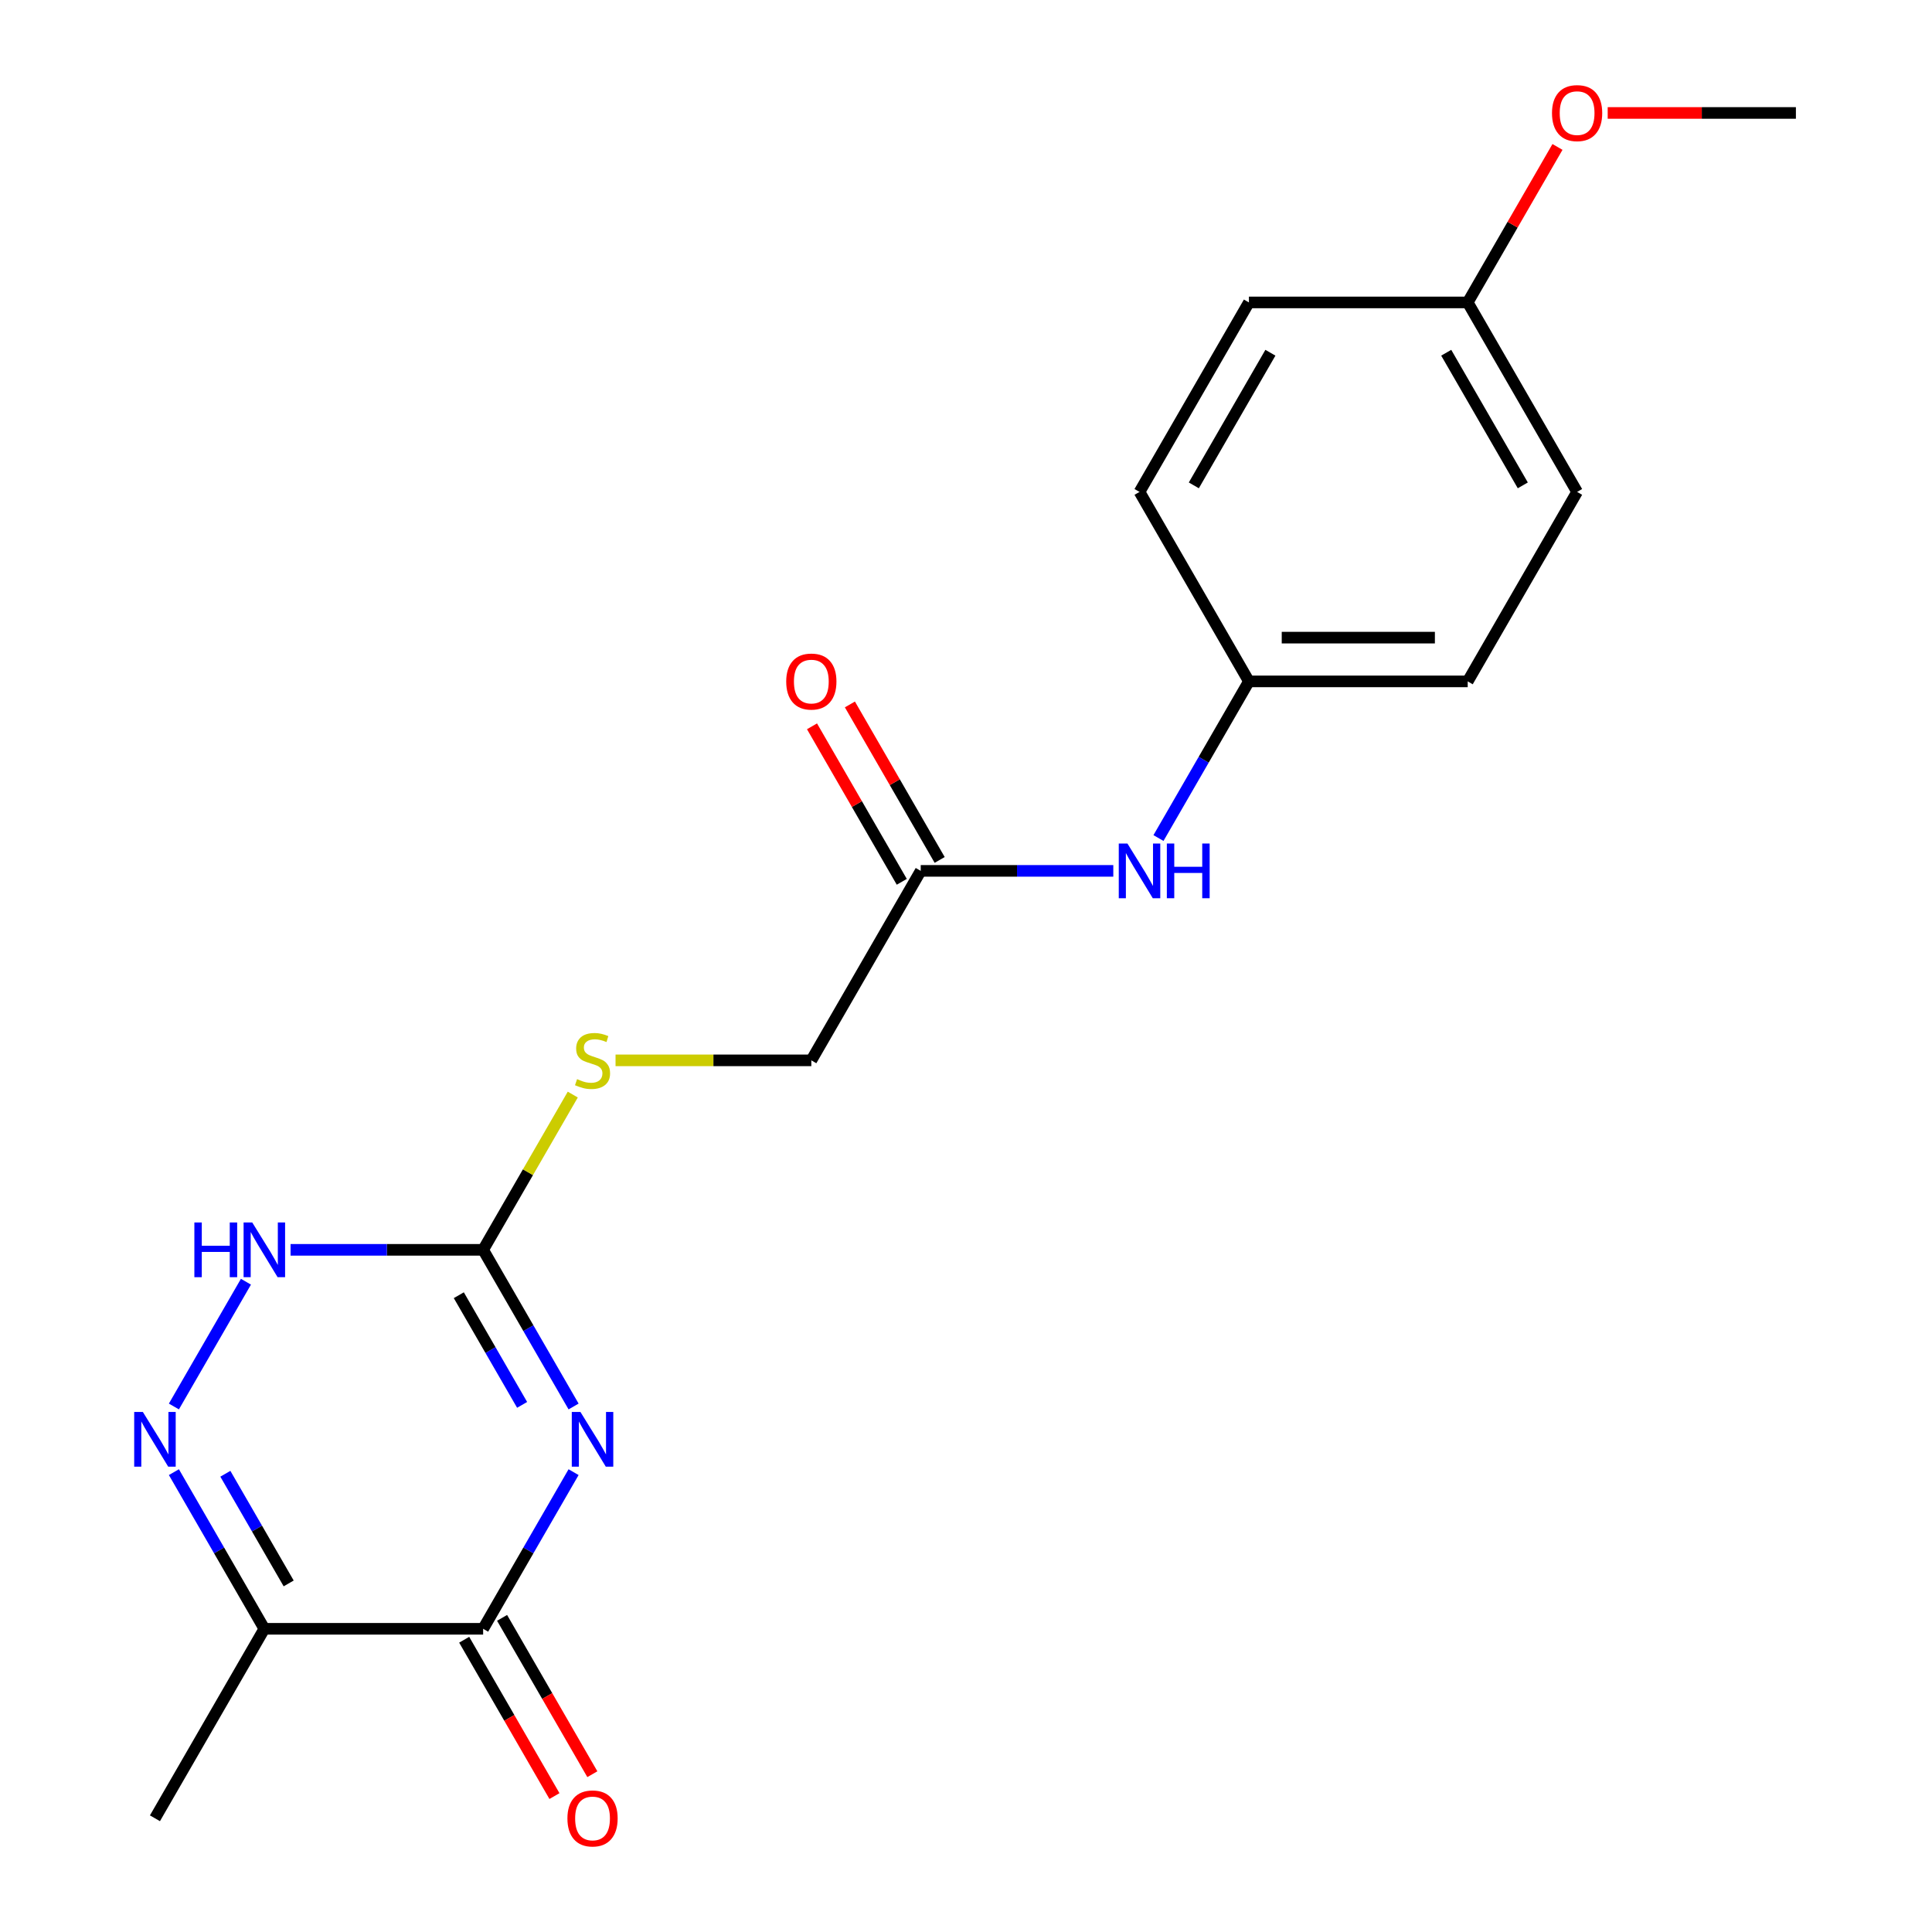 <?xml version='1.0' encoding='iso-8859-1'?>
<svg version='1.1' baseProfile='full'
              xmlns='http://www.w3.org/2000/svg'
                      xmlns:rdkit='http://www.rdkit.org/xml'
                      xmlns:xlink='http://www.w3.org/1999/xlink'
                  xml:space='preserve'
width='1000px' height='1000px' viewBox='0 0 1000 1000'>
<!-- END OF HEADER -->
<rect style='opacity:1.0;fill:#FFFFFF;stroke:none' width='1000' height='1000' x='0' y='0'> </rect>
<path class='bond-0' d='M 296.885,761.979 L 273.478,802.521' style='fill:none;fill-rule:evenodd;stroke:#0000FF;stroke-width:6px;stroke-linecap:butt;stroke-linejoin:miter;stroke-opacity:1' />
<path class='bond-0' d='M 273.478,802.521 L 250.071,843.063' style='fill:none;fill-rule:evenodd;stroke:#000000;stroke-width:6px;stroke-linecap:butt;stroke-linejoin:miter;stroke-opacity:1' />
<path class='bond-2' d='M 296.885,727.997 L 273.478,687.455' style='fill:none;fill-rule:evenodd;stroke:#0000FF;stroke-width:6px;stroke-linecap:butt;stroke-linejoin:miter;stroke-opacity:1' />
<path class='bond-2' d='M 273.478,687.455 L 250.071,646.913' style='fill:none;fill-rule:evenodd;stroke:#000000;stroke-width:6px;stroke-linecap:butt;stroke-linejoin:miter;stroke-opacity:1' />
<path class='bond-2' d='M 270.248,727.159 L 253.863,698.78' style='fill:none;fill-rule:evenodd;stroke:#0000FF;stroke-width:6px;stroke-linecap:butt;stroke-linejoin:miter;stroke-opacity:1' />
<path class='bond-2' d='M 253.863,698.78 L 237.478,670.4' style='fill:none;fill-rule:evenodd;stroke:#000000;stroke-width:6px;stroke-linecap:butt;stroke-linejoin:miter;stroke-opacity:1' />
<path class='bond-3' d='M 250.071,843.063 L 136.824,843.063' style='fill:none;fill-rule:evenodd;stroke:#000000;stroke-width:6px;stroke-linecap:butt;stroke-linejoin:miter;stroke-opacity:1' />
<path class='bond-8' d='M 240.264,848.726 L 263.624,889.187' style='fill:none;fill-rule:evenodd;stroke:#000000;stroke-width:6px;stroke-linecap:butt;stroke-linejoin:miter;stroke-opacity:1' />
<path class='bond-8' d='M 263.624,889.187 L 286.985,929.649' style='fill:none;fill-rule:evenodd;stroke:#FF0000;stroke-width:6px;stroke-linecap:butt;stroke-linejoin:miter;stroke-opacity:1' />
<path class='bond-8' d='M 259.879,837.401 L 283.239,877.863' style='fill:none;fill-rule:evenodd;stroke:#000000;stroke-width:6px;stroke-linecap:butt;stroke-linejoin:miter;stroke-opacity:1' />
<path class='bond-8' d='M 283.239,877.863 L 306.6,918.325' style='fill:none;fill-rule:evenodd;stroke:#FF0000;stroke-width:6px;stroke-linecap:butt;stroke-linejoin:miter;stroke-opacity:1' />
<path class='bond-1' d='M 90.01,727.997 L 127.297,663.414' style='fill:none;fill-rule:evenodd;stroke:#0000FF;stroke-width:6px;stroke-linecap:butt;stroke-linejoin:miter;stroke-opacity:1' />
<path class='bond-20' d='M 90.01,761.979 L 113.417,802.521' style='fill:none;fill-rule:evenodd;stroke:#0000FF;stroke-width:6px;stroke-linecap:butt;stroke-linejoin:miter;stroke-opacity:1' />
<path class='bond-20' d='M 113.417,802.521 L 136.824,843.063' style='fill:none;fill-rule:evenodd;stroke:#000000;stroke-width:6px;stroke-linecap:butt;stroke-linejoin:miter;stroke-opacity:1' />
<path class='bond-20' d='M 116.647,762.817 L 133.032,791.196' style='fill:none;fill-rule:evenodd;stroke:#0000FF;stroke-width:6px;stroke-linecap:butt;stroke-linejoin:miter;stroke-opacity:1' />
<path class='bond-20' d='M 133.032,791.196 L 149.417,819.576' style='fill:none;fill-rule:evenodd;stroke:#000000;stroke-width:6px;stroke-linecap:butt;stroke-linejoin:miter;stroke-opacity:1' />
<path class='bond-4' d='M 250.071,646.913 L 200.233,646.913' style='fill:none;fill-rule:evenodd;stroke:#000000;stroke-width:6px;stroke-linecap:butt;stroke-linejoin:miter;stroke-opacity:1' />
<path class='bond-4' d='M 200.233,646.913 L 150.395,646.913' style='fill:none;fill-rule:evenodd;stroke:#0000FF;stroke-width:6px;stroke-linecap:butt;stroke-linejoin:miter;stroke-opacity:1' />
<path class='bond-6' d='M 250.071,646.913 L 273.27,606.731' style='fill:none;fill-rule:evenodd;stroke:#000000;stroke-width:6px;stroke-linecap:butt;stroke-linejoin:miter;stroke-opacity:1' />
<path class='bond-6' d='M 273.27,606.731 L 296.469,566.549' style='fill:none;fill-rule:evenodd;stroke:#CCCC00;stroke-width:6px;stroke-linecap:butt;stroke-linejoin:miter;stroke-opacity:1' />
<path class='bond-13' d='M 136.824,843.063 L 80.2,941.138' style='fill:none;fill-rule:evenodd;stroke:#000000;stroke-width:6px;stroke-linecap:butt;stroke-linejoin:miter;stroke-opacity:1' />
<path class='bond-5' d='M 476.566,450.763 L 419.942,548.838' style='fill:none;fill-rule:evenodd;stroke:#000000;stroke-width:6px;stroke-linecap:butt;stroke-linejoin:miter;stroke-opacity:1' />
<path class='bond-7' d='M 476.566,450.763 L 526.404,450.763' style='fill:none;fill-rule:evenodd;stroke:#000000;stroke-width:6px;stroke-linecap:butt;stroke-linejoin:miter;stroke-opacity:1' />
<path class='bond-7' d='M 526.404,450.763 L 576.242,450.763' style='fill:none;fill-rule:evenodd;stroke:#0000FF;stroke-width:6px;stroke-linecap:butt;stroke-linejoin:miter;stroke-opacity:1' />
<path class='bond-9' d='M 486.373,445.1 L 463.14,404.858' style='fill:none;fill-rule:evenodd;stroke:#000000;stroke-width:6px;stroke-linecap:butt;stroke-linejoin:miter;stroke-opacity:1' />
<path class='bond-9' d='M 463.14,404.858 L 439.906,364.616' style='fill:none;fill-rule:evenodd;stroke:#FF0000;stroke-width:6px;stroke-linecap:butt;stroke-linejoin:miter;stroke-opacity:1' />
<path class='bond-9' d='M 466.758,456.425 L 443.525,416.183' style='fill:none;fill-rule:evenodd;stroke:#000000;stroke-width:6px;stroke-linecap:butt;stroke-linejoin:miter;stroke-opacity:1' />
<path class='bond-9' d='M 443.525,416.183 L 420.291,375.941' style='fill:none;fill-rule:evenodd;stroke:#FF0000;stroke-width:6px;stroke-linecap:butt;stroke-linejoin:miter;stroke-opacity:1' />
<path class='bond-10' d='M 318.606,548.838 L 369.274,548.838' style='fill:none;fill-rule:evenodd;stroke:#CCCC00;stroke-width:6px;stroke-linecap:butt;stroke-linejoin:miter;stroke-opacity:1' />
<path class='bond-10' d='M 369.274,548.838 L 419.942,548.838' style='fill:none;fill-rule:evenodd;stroke:#000000;stroke-width:6px;stroke-linecap:butt;stroke-linejoin:miter;stroke-opacity:1' />
<path class='bond-11' d='M 599.623,433.771 L 623.03,393.229' style='fill:none;fill-rule:evenodd;stroke:#0000FF;stroke-width:6px;stroke-linecap:butt;stroke-linejoin:miter;stroke-opacity:1' />
<path class='bond-11' d='M 623.03,393.229 L 646.437,352.687' style='fill:none;fill-rule:evenodd;stroke:#000000;stroke-width:6px;stroke-linecap:butt;stroke-linejoin:miter;stroke-opacity:1' />
<path class='bond-14' d='M 646.437,352.687 L 589.813,254.612' style='fill:none;fill-rule:evenodd;stroke:#000000;stroke-width:6px;stroke-linecap:butt;stroke-linejoin:miter;stroke-opacity:1' />
<path class='bond-15' d='M 646.437,352.687 L 759.684,352.687' style='fill:none;fill-rule:evenodd;stroke:#000000;stroke-width:6px;stroke-linecap:butt;stroke-linejoin:miter;stroke-opacity:1' />
<path class='bond-15' d='M 663.424,330.038 L 742.697,330.038' style='fill:none;fill-rule:evenodd;stroke:#000000;stroke-width:6px;stroke-linecap:butt;stroke-linejoin:miter;stroke-opacity:1' />
<path class='bond-12' d='M 759.684,156.537 L 816.308,254.612' style='fill:none;fill-rule:evenodd;stroke:#000000;stroke-width:6px;stroke-linecap:butt;stroke-linejoin:miter;stroke-opacity:1' />
<path class='bond-12' d='M 748.563,182.573 L 788.2,251.226' style='fill:none;fill-rule:evenodd;stroke:#000000;stroke-width:6px;stroke-linecap:butt;stroke-linejoin:miter;stroke-opacity:1' />
<path class='bond-18' d='M 759.684,156.537 L 782.918,116.295' style='fill:none;fill-rule:evenodd;stroke:#000000;stroke-width:6px;stroke-linecap:butt;stroke-linejoin:miter;stroke-opacity:1' />
<path class='bond-18' d='M 782.918,116.295 L 806.152,76.053' style='fill:none;fill-rule:evenodd;stroke:#FF0000;stroke-width:6px;stroke-linecap:butt;stroke-linejoin:miter;stroke-opacity:1' />
<path class='bond-21' d='M 759.684,156.537 L 646.437,156.537' style='fill:none;fill-rule:evenodd;stroke:#000000;stroke-width:6px;stroke-linecap:butt;stroke-linejoin:miter;stroke-opacity:1' />
<path class='bond-17' d='M 589.813,254.612 L 646.437,156.537' style='fill:none;fill-rule:evenodd;stroke:#000000;stroke-width:6px;stroke-linecap:butt;stroke-linejoin:miter;stroke-opacity:1' />
<path class='bond-17' d='M 617.922,251.226 L 657.559,182.573' style='fill:none;fill-rule:evenodd;stroke:#000000;stroke-width:6px;stroke-linecap:butt;stroke-linejoin:miter;stroke-opacity:1' />
<path class='bond-16' d='M 759.684,352.687 L 816.308,254.612' style='fill:none;fill-rule:evenodd;stroke:#000000;stroke-width:6px;stroke-linecap:butt;stroke-linejoin:miter;stroke-opacity:1' />
<path class='bond-19' d='M 832.139,58.462 L 880.848,58.462' style='fill:none;fill-rule:evenodd;stroke:#FF0000;stroke-width:6px;stroke-linecap:butt;stroke-linejoin:miter;stroke-opacity:1' />
<path class='bond-19' d='M 880.848,58.462 L 929.556,58.462' style='fill:none;fill-rule:evenodd;stroke:#000000;stroke-width:6px;stroke-linecap:butt;stroke-linejoin:miter;stroke-opacity:1' />
<path  class='atom-0' d='M 300.435 730.828
L 309.715 745.828
Q 310.635 747.308, 312.115 749.988
Q 313.595 752.668, 313.675 752.828
L 313.675 730.828
L 317.435 730.828
L 317.435 759.148
L 313.555 759.148
L 303.595 742.748
Q 302.435 740.828, 301.195 738.628
Q 299.995 736.428, 299.635 735.748
L 299.635 759.148
L 295.955 759.148
L 295.955 730.828
L 300.435 730.828
' fill='#0000FF'/>
<path  class='atom-2' d='M 73.94 730.828
L 83.22 745.828
Q 84.14 747.308, 85.62 749.988
Q 87.1 752.668, 87.18 752.828
L 87.18 730.828
L 90.94 730.828
L 90.94 759.148
L 87.06 759.148
L 77.1 742.748
Q 75.94 740.828, 74.7 738.628
Q 73.5 736.428, 73.14 735.748
L 73.14 759.148
L 69.46 759.148
L 69.46 730.828
L 73.94 730.828
' fill='#0000FF'/>
<path  class='atom-5' d='M 100.604 632.753
L 104.444 632.753
L 104.444 644.793
L 118.924 644.793
L 118.924 632.753
L 122.764 632.753
L 122.764 661.073
L 118.924 661.073
L 118.924 647.993
L 104.444 647.993
L 104.444 661.073
L 100.604 661.073
L 100.604 632.753
' fill='#0000FF'/>
<path  class='atom-5' d='M 130.564 632.753
L 139.844 647.753
Q 140.764 649.233, 142.244 651.913
Q 143.724 654.593, 143.804 654.753
L 143.804 632.753
L 147.564 632.753
L 147.564 661.073
L 143.684 661.073
L 133.724 644.673
Q 132.564 642.753, 131.324 640.553
Q 130.124 638.353, 129.764 637.673
L 129.764 661.073
L 126.084 661.073
L 126.084 632.753
L 130.564 632.753
' fill='#0000FF'/>
<path  class='atom-7' d='M 298.695 558.558
Q 299.015 558.678, 300.335 559.238
Q 301.655 559.798, 303.095 560.158
Q 304.575 560.478, 306.015 560.478
Q 308.695 560.478, 310.255 559.198
Q 311.815 557.878, 311.815 555.598
Q 311.815 554.038, 311.015 553.078
Q 310.255 552.118, 309.055 551.598
Q 307.855 551.078, 305.855 550.478
Q 303.335 549.718, 301.815 548.998
Q 300.335 548.278, 299.255 546.758
Q 298.215 545.238, 298.215 542.678
Q 298.215 539.118, 300.615 536.918
Q 303.055 534.718, 307.855 534.718
Q 311.135 534.718, 314.855 536.278
L 313.935 539.358
Q 310.535 537.958, 307.975 537.958
Q 305.215 537.958, 303.695 539.118
Q 302.175 540.238, 302.215 542.198
Q 302.215 543.718, 302.975 544.638
Q 303.775 545.558, 304.895 546.078
Q 306.055 546.598, 307.975 547.198
Q 310.535 547.998, 312.055 548.798
Q 313.575 549.598, 314.655 551.238
Q 315.775 552.838, 315.775 555.598
Q 315.775 559.518, 313.135 561.638
Q 310.535 563.718, 306.175 563.718
Q 303.655 563.718, 301.735 563.158
Q 299.855 562.638, 297.615 561.718
L 298.695 558.558
' fill='#CCCC00'/>
<path  class='atom-8' d='M 583.553 436.603
L 592.833 451.603
Q 593.753 453.083, 595.233 455.763
Q 596.713 458.443, 596.793 458.603
L 596.793 436.603
L 600.553 436.603
L 600.553 464.923
L 596.673 464.923
L 586.713 448.523
Q 585.553 446.603, 584.313 444.403
Q 583.113 442.203, 582.753 441.523
L 582.753 464.923
L 579.073 464.923
L 579.073 436.603
L 583.553 436.603
' fill='#0000FF'/>
<path  class='atom-8' d='M 603.953 436.603
L 607.793 436.603
L 607.793 448.643
L 622.273 448.643
L 622.273 436.603
L 626.113 436.603
L 626.113 464.923
L 622.273 464.923
L 622.273 451.843
L 607.793 451.843
L 607.793 464.923
L 603.953 464.923
L 603.953 436.603
' fill='#0000FF'/>
<path  class='atom-9' d='M 293.695 941.218
Q 293.695 934.418, 297.055 930.618
Q 300.415 926.818, 306.695 926.818
Q 312.975 926.818, 316.335 930.618
Q 319.695 934.418, 319.695 941.218
Q 319.695 948.098, 316.295 952.018
Q 312.895 955.898, 306.695 955.898
Q 300.455 955.898, 297.055 952.018
Q 293.695 948.138, 293.695 941.218
M 306.695 952.698
Q 311.015 952.698, 313.335 949.818
Q 315.695 946.898, 315.695 941.218
Q 315.695 935.658, 313.335 932.858
Q 311.015 930.018, 306.695 930.018
Q 302.375 930.018, 300.015 932.818
Q 297.695 935.618, 297.695 941.218
Q 297.695 946.938, 300.015 949.818
Q 302.375 952.698, 306.695 952.698
' fill='#FF0000'/>
<path  class='atom-10' d='M 406.942 352.767
Q 406.942 345.967, 410.302 342.167
Q 413.662 338.367, 419.942 338.367
Q 426.222 338.367, 429.582 342.167
Q 432.942 345.967, 432.942 352.767
Q 432.942 359.647, 429.542 363.567
Q 426.142 367.447, 419.942 367.447
Q 413.702 367.447, 410.302 363.567
Q 406.942 359.687, 406.942 352.767
M 419.942 364.247
Q 424.262 364.247, 426.582 361.367
Q 428.942 358.447, 428.942 352.767
Q 428.942 347.207, 426.582 344.407
Q 424.262 341.567, 419.942 341.567
Q 415.622 341.567, 413.262 344.367
Q 410.942 347.167, 410.942 352.767
Q 410.942 358.487, 413.262 361.367
Q 415.622 364.247, 419.942 364.247
' fill='#FF0000'/>
<path  class='atom-19' d='M 803.308 58.542
Q 803.308 51.742, 806.668 47.942
Q 810.028 44.142, 816.308 44.142
Q 822.588 44.142, 825.948 47.942
Q 829.308 51.742, 829.308 58.542
Q 829.308 65.422, 825.908 69.342
Q 822.508 73.222, 816.308 73.222
Q 810.068 73.222, 806.668 69.342
Q 803.308 65.462, 803.308 58.542
M 816.308 70.022
Q 820.628 70.022, 822.948 67.142
Q 825.308 64.222, 825.308 58.542
Q 825.308 52.982, 822.948 50.182
Q 820.628 47.342, 816.308 47.342
Q 811.988 47.342, 809.628 50.142
Q 807.308 52.942, 807.308 58.542
Q 807.308 64.262, 809.628 67.142
Q 811.988 70.022, 816.308 70.022
' fill='#FF0000'/>
</svg>
